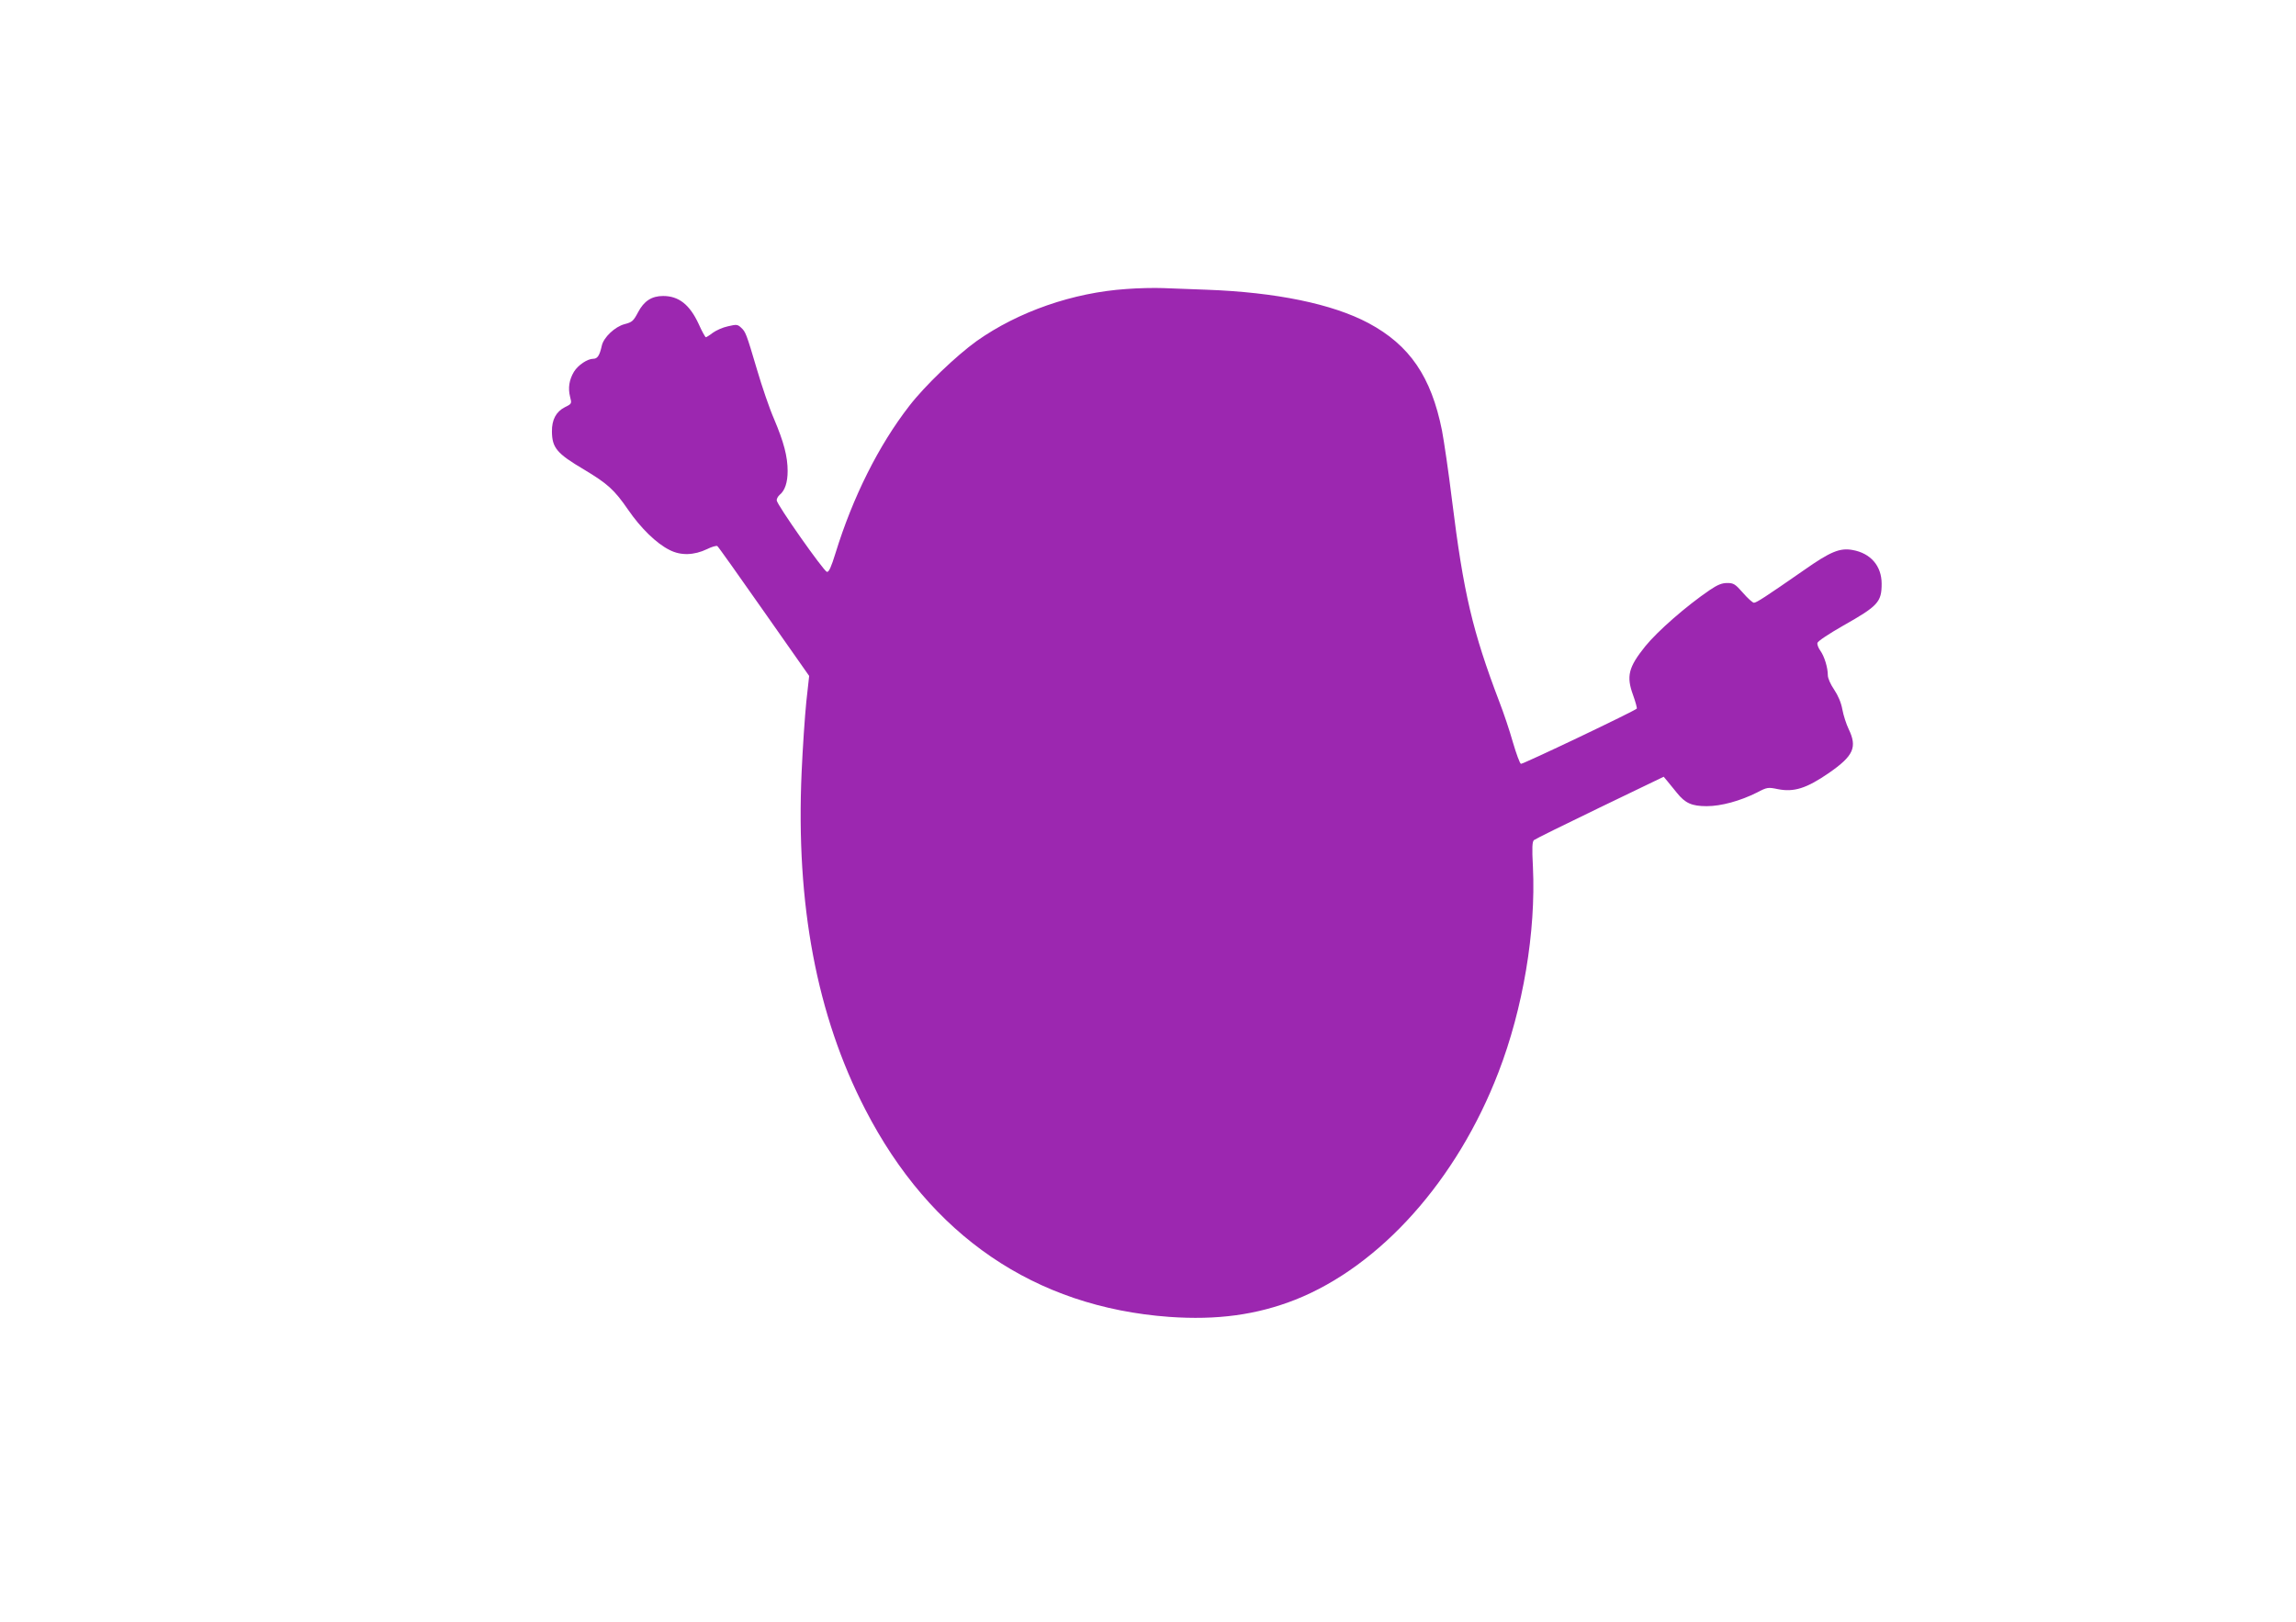 <?xml version="1.0" standalone="no"?>
<!DOCTYPE svg PUBLIC "-//W3C//DTD SVG 20010904//EN"
 "http://www.w3.org/TR/2001/REC-SVG-20010904/DTD/svg10.dtd">
<svg version="1.0" xmlns="http://www.w3.org/2000/svg"
 width="1280pt" height="904pt" viewBox="0 0 1280 904"
 preserveAspectRatio="xMidYMid meet">
<g transform="translate(0,904) scale(0.1,-0.1)"
fill="#9c27b0" stroke="none">
<path d="M6280 7429 c-298 -20 -603 -126 -835 -290 -114 -82 -289 -249 -376
-362 -170 -219 -314 -506 -411 -820 -24 -78 -37 -107 -48 -105 -18 4 -280 376
-280 399 0 9 7 22 16 30 30 24 45 70 45 133 0 81 -21 161 -76 291 -25 57 -67
180 -94 272 -61 206 -64 213 -90 237 -19 18 -26 18 -73 7 -29 -6 -66 -23 -84
-36 -18 -14 -36 -25 -39 -25 -3 0 -22 33 -40 74 -50 108 -111 156 -198 156
-64 0 -107 -28 -140 -91 -26 -49 -33 -55 -75 -66 -54 -14 -117 -74 -127 -120
-12 -54 -24 -73 -47 -73 -33 0 -85 -35 -108 -72 -27 -45 -34 -91 -22 -139 10
-39 10 -40 -29 -59 -49 -25 -73 -70 -72 -136 1 -90 27 -122 178 -211 133 -80
169 -112 247 -225 70 -102 158 -188 231 -224 62 -32 136 -30 209 5 26 13 51
20 57 17 5 -3 122 -168 260 -365 l252 -359 -16 -145 c-8 -79 -20 -255 -26
-391 -33 -737 84 -1357 355 -1881 363 -704 945 -1101 1694 -1156 267 -19 488
11 704 96 473 188 901 666 1132 1268 137 355 209 784 192 1143 -6 110 -4 143
6 151 7 6 173 88 368 182 l355 171 20 -24 c11 -13 35 -43 53 -65 47 -59 84
-75 167 -75 80 0 186 29 280 76 57 30 62 30 116 19 90 -18 160 4 285 90 138
96 159 143 110 245 -13 27 -29 76 -35 109 -7 39 -24 78 -46 111 -20 29 -35 63
-35 80 0 42 -19 105 -42 137 -11 15 -18 34 -16 43 2 10 66 52 143 96 195 110
215 132 215 234 0 99 -61 170 -162 188 -71 13 -124 -9 -272 -113 -216 -150
-264 -181 -278 -181 -7 0 -35 25 -61 55 -43 49 -52 55 -88 55 -30 0 -54 -10
-97 -39 -131 -89 -291 -229 -360 -314 -94 -117 -106 -167 -68 -271 14 -39 23
-73 21 -76 -8 -12 -636 -311 -646 -308 -6 2 -26 56 -45 121 -18 64 -52 165
-75 224 -150 394 -200 607 -264 1123 -19 157 -45 332 -56 390 -60 300 -180
476 -410 599 -201 107 -516 172 -904 186 -82 3 -190 7 -240 9 -49 2 -142 0
-205 -5z"/>
</g>
</svg>
